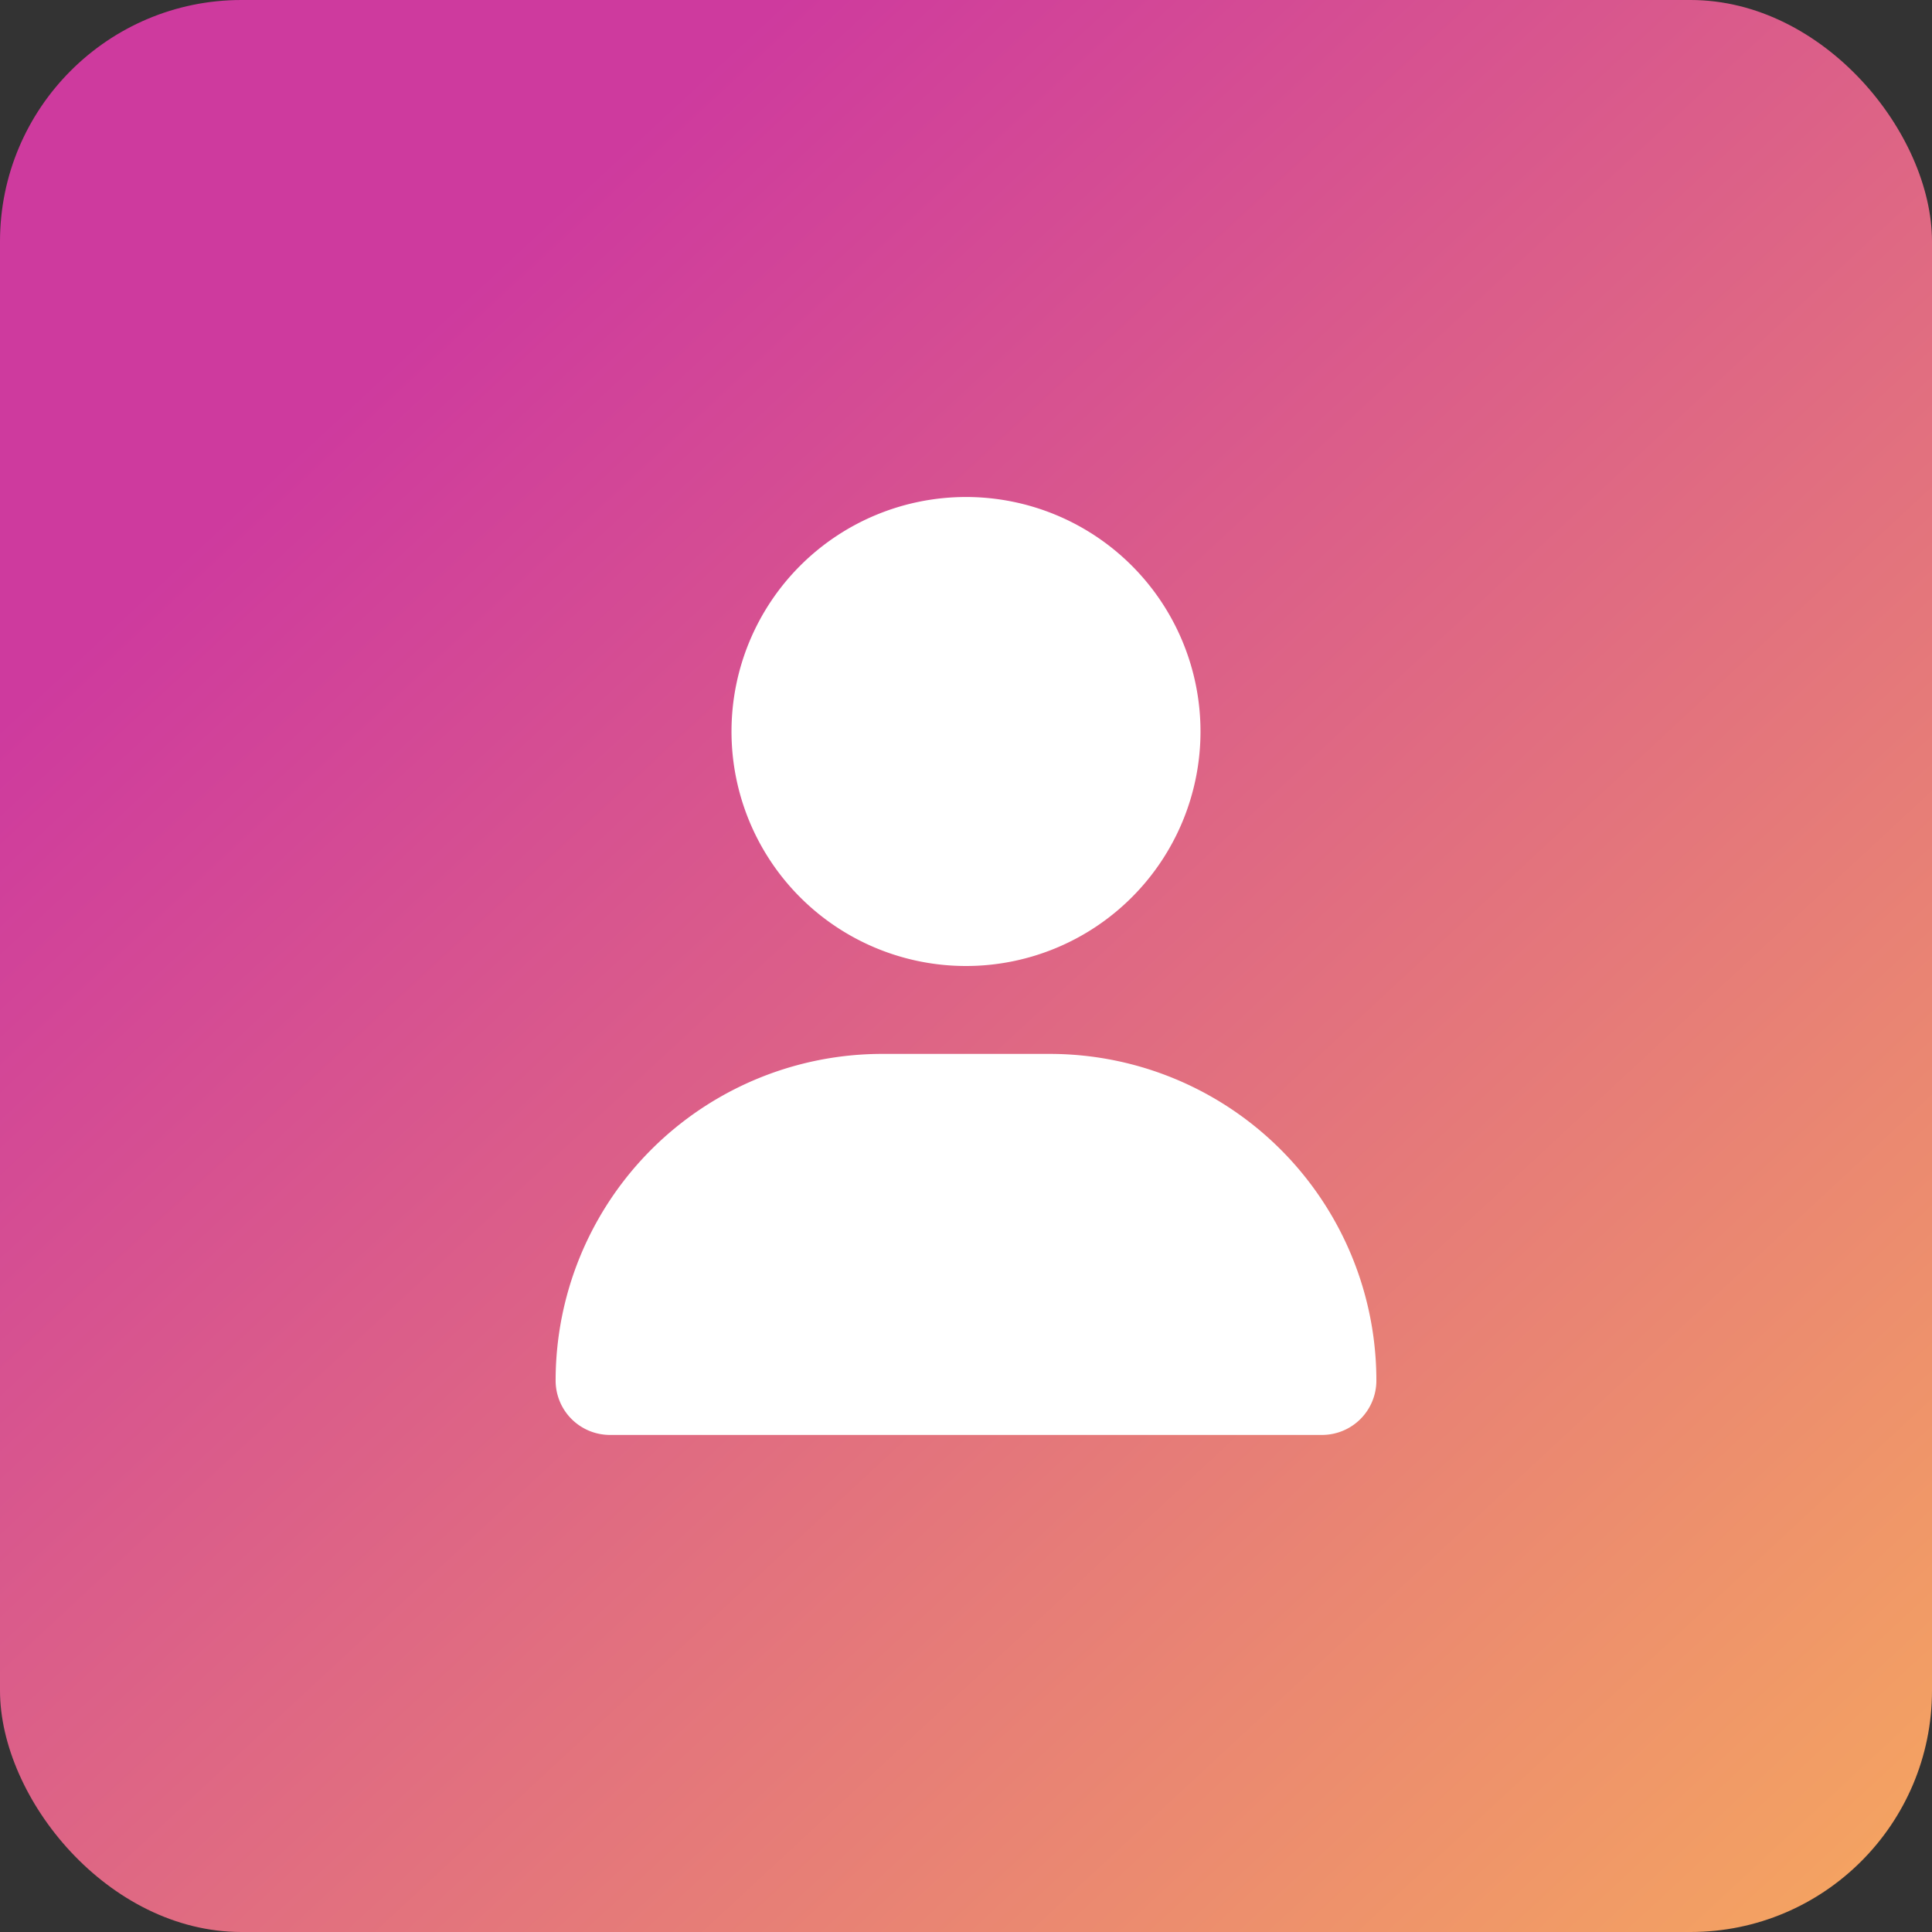 <svg xmlns="http://www.w3.org/2000/svg" xmlns:xlink="http://www.w3.org/1999/xlink" width="32" height="32" viewBox="0 0 32 32">
  <rect x="0" y="0" width="32" height="32" fill="#333333" stroke="none"/>
  <defs>
    <linearGradient id="linear-gradient" x1="1.154" y1="1.22" x2="0.2" y2="0.192" gradientUnits="objectBoundingBox">
      <stop offset="0" stop-color="#ffc150"/>
      <stop offset="1" stop-color="#ce3a9e"/>
    </linearGradient>
  </defs>
  <g id="ig_followers" transform="translate(-924 -263)">
    <rect id="Podklad" width="32" height="32" rx="4" transform="translate(924 263)" fill="url(#linear-gradient)"/>
    <path id="user-solid" d="M6.8,7.769A3.884,3.884,0,1,0,2.913,3.884,3.884,3.884,0,0,0,6.8,7.769ZM5.411,9.225A5.41,5.41,0,0,0,0,14.636a.9.9,0,0,0,.9.9H12.694a.9.9,0,0,0,.9-.9A5.41,5.41,0,0,0,8.184,9.225Z" transform="translate(933.203 271.231)" fill="#fff"/>
  </g>
</svg>

